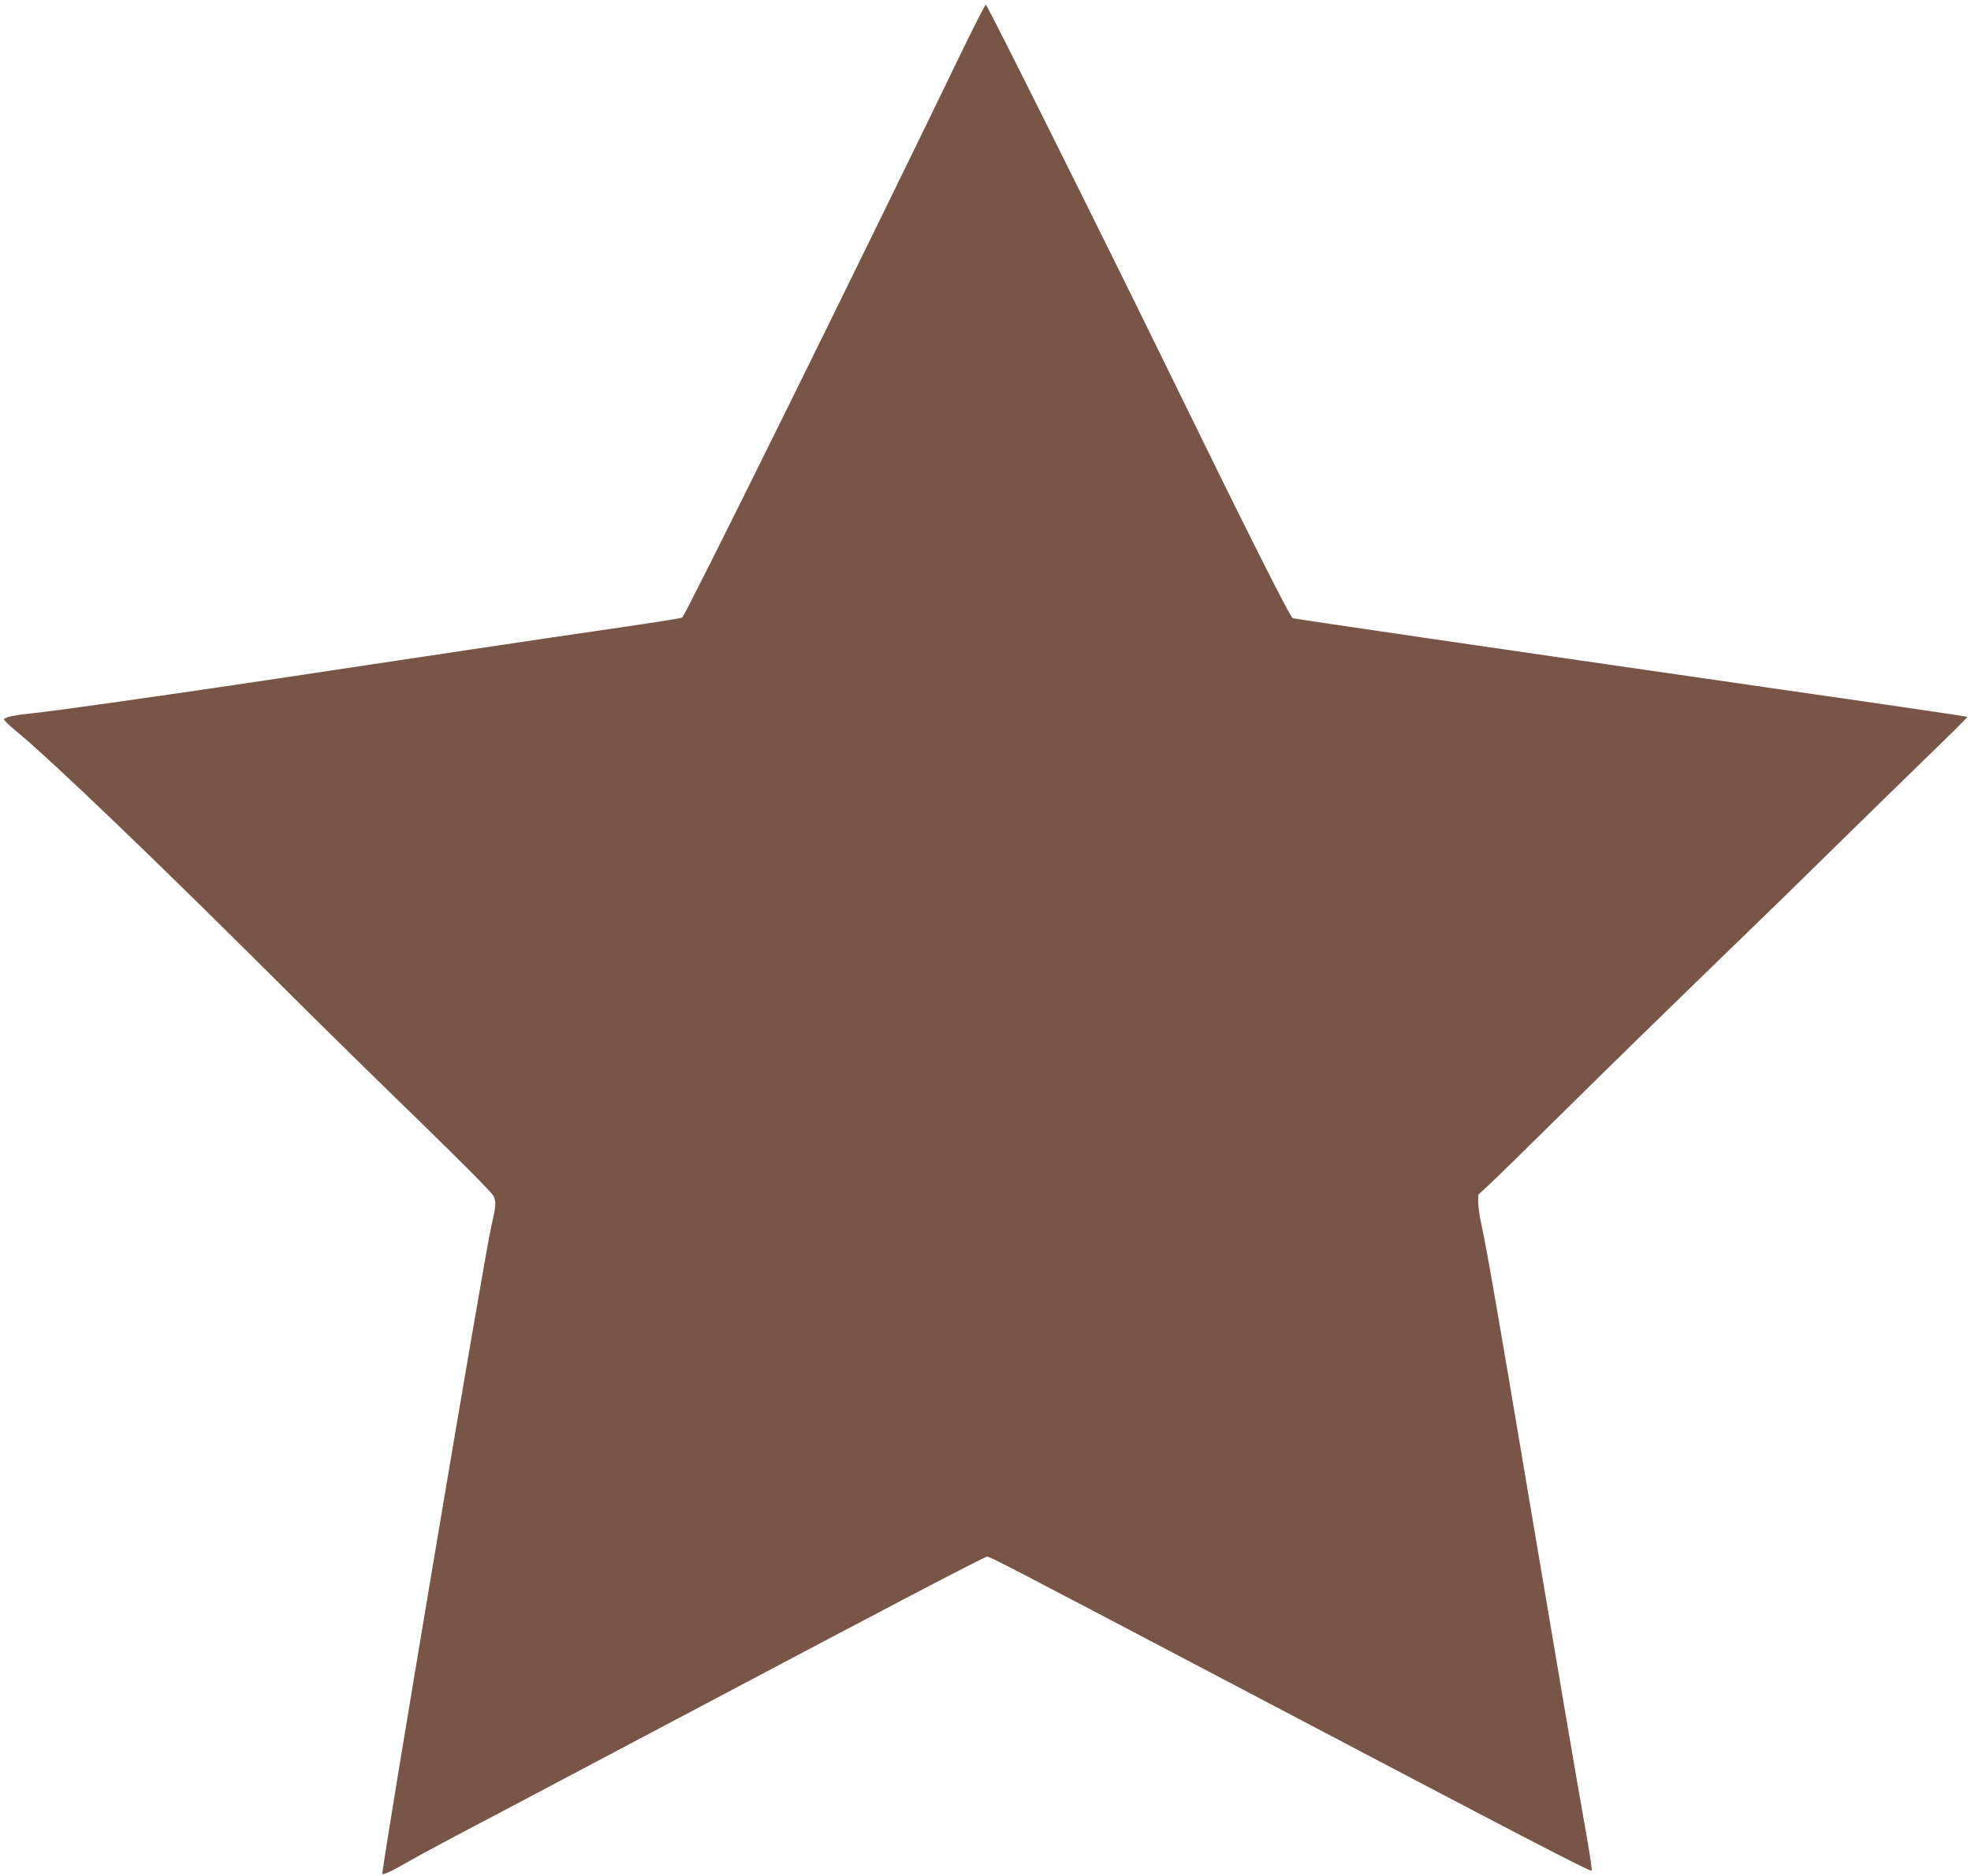 <?xml version="1.0" standalone="no"?>
<!DOCTYPE svg PUBLIC "-//W3C//DTD SVG 20010904//EN"
 "http://www.w3.org/TR/2001/REC-SVG-20010904/DTD/svg10.dtd">
<svg version="1.0" xmlns="http://www.w3.org/2000/svg"
 width="1280pt" height="1218pt" viewBox="0 0 1280 1218"
 preserveAspectRatio="xMidYMid meet">
<g transform="translate(0,1218) scale(0.1,-0.1)"
fill="#795548" stroke="none">
<path d="M6250 11853 c-706 -1459 -1800 -3672 -1820 -3683 -8 -4 -177 -31
-375 -60 -198 -28 -688 -101 -1090 -161 -401 -60 -926 -139 -1165 -175 -685
-103 -1456 -212 -1581 -224 -120 -12 -185 -25 -193 -39 -3 -5 29 -37 72 -72
233 -191 935 -864 1792 -1720 212 -211 591 -583 842 -826 280 -273 462 -456
473 -478 18 -40 17 -61 -15 -200 -46 -198 -717 -4191 -707 -4202 8 -7 64 19
162 76 55 33 325 177 600 321 275 145 869 459 1320 698 1162 616 1825 963
1845 965 18 1 118 -51 1605 -833 1904 -1002 2314 -1215 2322 -1206 3 3 -11 99
-31 213 -72 405 -197 1140 -365 2138 -220 1308 -286 1685 -316 1822 -14 62
-25 136 -25 164 l0 52 77 71 c42 39 284 276 537 526 254 251 664 651 911 890
248 239 594 576 770 750 176 173 448 438 603 589 156 150 281 275 279 277 -2
2 -552 83 -1223 179 -1864 269 -3137 455 -3158 461 -18 6 -297 561 -858 1709
-404 826 -1127 2275 -1136 2275 -4 0 -73 -134 -152 -297z"/>
</g>
</svg>
